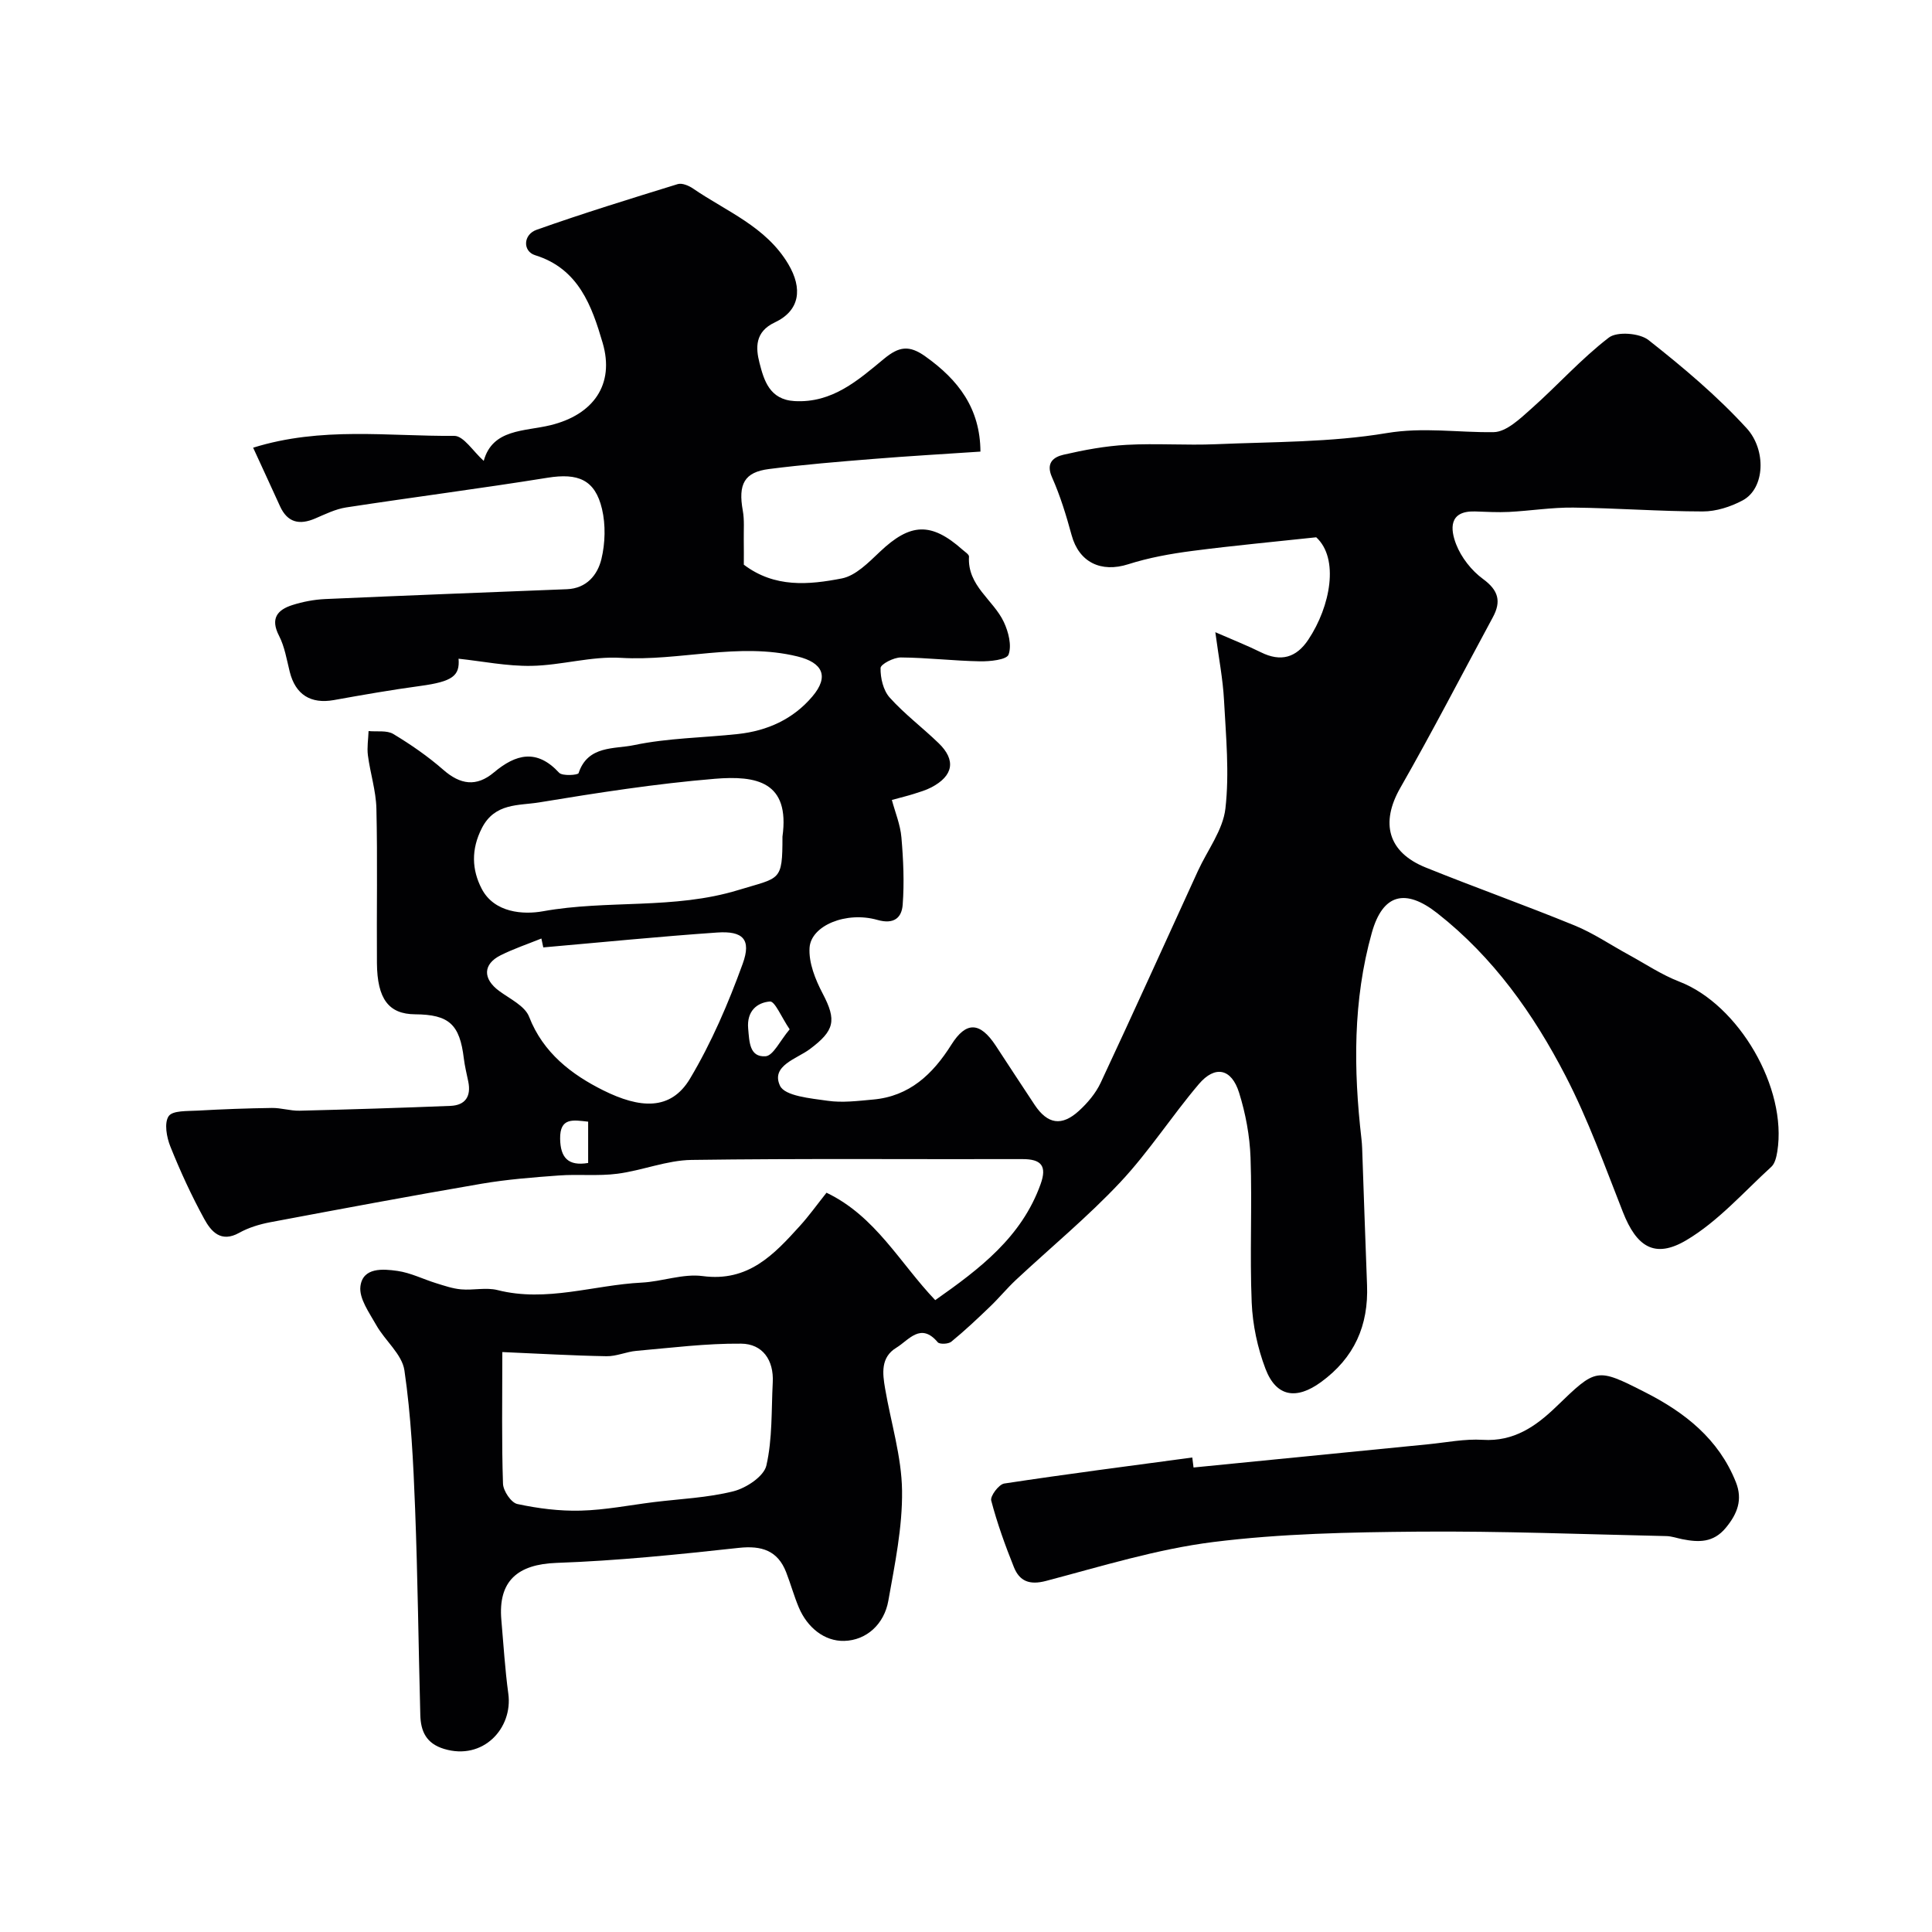 <svg enable-background="new 0 0 400 400" viewBox="0 0 400 400" xmlns="http://www.w3.org/2000/svg"><g fill="#010103"><path d="m202.99 93.5c-7.74.52-14.98.93-22.21 1.52-7.21.58-14.42 1.17-21.59 2.09-5.11.65-6.39 3.15-5.4 8.62.35 1.94.17 3.98.2 5.97.03 1.83.01 3.65.01 5.21 6.38 4.84 13.48 4.17 20.28 2.85 2.88-.56 5.54-3.3 7.87-5.5 6.31-6 10.62-6.23 17.14-.44.5.44 1.36.98 1.33 1.42-.37 6.06 5.06 8.94 7.22 13.56.95 2.03 1.67 4.84.97 6.73-.4 1.08-3.88 1.43-5.95 1.39-5.45-.1-10.9-.76-16.35-.8-1.48-.01-4.18 1.39-4.2 2.19-.04 2.06.56 4.63 1.89 6.11 3.07 3.42 6.81 6.23 10.13 9.44 3.64 3.51 3.06 6.77-1.51 9.16-1.14.59-2.4.96-3.63 1.35s-2.48.69-4.54 1.25c.69 2.58 1.76 5.14 1.98 7.77.4 4.63.61 9.32.26 13.94-.2 2.59-1.71 4.13-5.23 3.13-6.45-1.84-13.75 1.16-14.05 5.76-.2 3.11 1.2 6.59 2.71 9.47 2.94 5.58 2.47 7.69-2.67 11.53-2.69 2.01-8.1 3.42-6.16 7.57 1 2.14 6.35 2.61 9.84 3.11 3.07.45 6.3.03 9.43-.25 7.55-.67 12.37-5.26 16.21-11.36 3.06-4.87 5.93-4.74 9.18.19 2.7 4.09 5.35 8.21 8.07 12.28 2.66 3.99 5.59 4.49 9.16 1.23 1.79-1.63 3.48-3.64 4.5-5.81 6.82-14.57 13.44-29.24 20.14-43.87 1.97-4.3 5.18-8.45 5.69-12.92.84-7.37.11-14.94-.29-22.41-.23-4.39-1.09-8.75-1.8-14.09 3.69 1.61 6.63 2.77 9.46 4.17 4.1 2.03 7.3 1.12 9.79-2.62 4.62-6.94 6.42-16.82 1.64-21.2-8.51.92-17.13 1.71-25.71 2.83-4.45.58-8.95 1.39-13.21 2.75-5.63 1.8-10.19-.4-11.72-6.01-1.11-4.07-2.35-8.15-4.06-11.99-1.35-3.02.35-4.21 2.4-4.68 4.28-.99 8.66-1.8 13.03-2.04 6.15-.34 12.34.13 18.49-.13 11.81-.51 23.76-.36 35.34-2.3 7.63-1.28 14.81-.09 22.18-.2 2.63-.04 5.48-2.8 7.78-4.84 5.44-4.82 10.32-10.33 16.07-14.74 1.7-1.3 6.36-.94 8.2.51 7.16 5.64 14.21 11.57 20.34 18.28 4.06 4.44 3.83 12.44-.86 14.93-2.48 1.32-5.49 2.29-8.26 2.28-8.93-.01-17.87-.7-26.8-.8-4.43-.05-8.86.67-13.3.9-2.35.12-4.71-.03-7.06-.1-5.47-.15-5.07 3.73-3.89 6.78 1.06 2.74 3.19 5.46 5.57 7.2 3.21 2.35 3.82 4.64 2.03 7.94-6.37 11.78-12.51 23.69-19.16 35.32-4.12 7.21-2.61 13.29 5.25 16.47 10.23 4.13 20.64 7.83 30.85 12.01 3.87 1.58 7.4 3.99 11.1 6.01 3.52 1.92 6.9 4.2 10.61 5.63 12.25 4.74 22.36 21.99 20.25 35.17-.18 1.1-.48 2.46-1.23 3.15-5.74 5.24-11.03 11.31-17.6 15.2-6.58 3.9-10.32 1.32-13.12-5.79-3.74-9.49-7.2-19.17-11.88-28.21-6.64-12.85-14.97-24.6-26.56-33.7-6.6-5.18-11.29-4.04-13.56 4.05-3.93 14.01-3.8 28.31-2.15 42.64.08.66.12 1.32.15 1.98.34 9.43.64 18.87 1.01 28.3.33 8.39-2.62 15.08-9.55 20.12-5.02 3.65-9.22 3.13-11.47-2.75-1.65-4.33-2.67-9.12-2.86-13.75-.42-9.98.11-20-.24-29.99-.16-4.51-1.02-9.13-2.37-13.44-1.57-5.02-4.98-5.73-8.34-1.77-5.61 6.61-10.35 14.01-16.26 20.31-6.73 7.17-14.38 13.48-21.59 20.21-1.88 1.76-3.52 3.77-5.38 5.55-2.6 2.5-5.23 4.98-8.02 7.26-.6.49-2.41.57-2.8.11-3.53-4.2-5.99-.44-8.57 1.13-3.28 1.99-2.87 5.31-2.33 8.45 1.2 7.05 3.42 14.08 3.51 21.14.1 7.59-1.5 15.25-2.84 22.8-.85 4.81-4.49 8.19-9.13 8.31-4.1.11-7.64-2.77-9.39-6.89-1.01-2.39-1.7-4.92-2.64-7.34-1.74-4.45-5.03-5.55-9.8-5.03-12.55 1.37-25.14 2.67-37.74 3.11-8.03.29-12.13 3.73-11.42 11.82.45 5.09.75 10.2 1.44 15.25.98 7.16-5.22 13.9-13.31 11.44-3.72-1.13-4.82-3.68-4.91-7.01-.38-14.27-.53-28.54-1.08-42.8-.37-9.54-.83-19.13-2.21-28.56-.49-3.34-4.02-6.15-5.84-9.39-1.43-2.54-3.58-5.5-3.27-8 .49-3.97 4.65-3.63 7.67-3.2 2.74.39 5.34 1.72 8.03 2.55 1.69.52 3.41 1.12 5.16 1.27 2.5.22 5.17-.45 7.54.15 10.14 2.57 19.89-1.05 29.82-1.55 4.24-.21 8.57-1.9 12.65-1.35 9.43 1.25 14.74-4.44 20.12-10.39 1.87-2.06 3.5-4.34 5.51-6.87 10.16 4.86 15.17 14.55 22.51 22.24 9.21-6.48 17.88-13.03 21.82-24.03 1.36-3.8.1-5.18-3.78-5.17-22.83.06-45.67-.15-68.49.17-5.13.07-10.19 2.19-15.35 2.86-3.99.52-8.09.06-12.12.36-5.35.39-10.73.81-16.01 1.71-14.61 2.5-29.18 5.23-43.75 7.97-2.21.42-4.49 1.11-6.44 2.2-3.79 2.11-5.82-.31-7.23-2.89-2.64-4.82-4.95-9.85-7-14.96-.78-1.93-1.32-4.9-.36-6.31.81-1.2 3.91-1.03 6.02-1.15 5.11-.29 10.23-.48 15.35-.55 1.9-.03 3.81.61 5.71.57 10.43-.26 20.85-.58 31.28-1 3.08-.13 4.29-1.99 3.67-5.03-.33-1.59-.72-3.18-.92-4.79-.85-7.07-3.06-9.09-10.1-9.14-5.43-.04-7.83-3.15-7.89-10.6-.08-10.67.14-21.34-.11-32-.09-3.68-1.28-7.33-1.76-11.02-.21-1.64.08-3.35.14-5.02 1.73.17 3.78-.2 5.13.61 3.62 2.18 7.15 4.62 10.33 7.4 3.53 3.1 6.87 3.59 10.48.56 4.56-3.83 8.9-4.94 13.51.06.67.72 3.9.49 4.03.08 1.91-5.81 7.49-4.95 11.47-5.8 7.03-1.48 14.35-1.52 21.53-2.3 6.08-.66 11.42-3.07 15.4-7.77 3.54-4.17 2.12-7.02-3.08-8.29-12.24-2.99-24.35 1.02-36.57.29-6.11-.37-12.32 1.55-18.5 1.66-5.08.09-10.18-.96-15.1-1.48.29 3.54-1.24 4.73-7.93 5.64-5.98.81-11.93 1.85-17.87 2.92-4.8.86-7.96-1.11-9.15-5.84-.63-2.52-1.05-5.2-2.22-7.47-1.84-3.58-.36-5.37 2.79-6.37 2.15-.68 4.45-1.12 6.71-1.23 16.69-.74 33.39-1.38 50.09-2.04 4.09-.16 6.36-2.95 7.16-6.26.79-3.29.89-7.07.12-10.35-1.44-6.1-4.98-7.48-11.27-6.47-13.87 2.23-27.82 4.02-41.71 6.15-2.2.34-4.31 1.39-6.39 2.28-3.28 1.41-5.76.87-7.31-2.56-1.8-3.97-3.64-7.92-5.55-12.09 14.16-4.42 27.98-2.33 41.63-2.45 1.95-.02 3.93 3.24 6.11 5.18 1.83-6.66 8.4-6.07 13.83-7.39 8.84-2.16 13.33-8.39 10.79-17.05-2.23-7.6-4.96-15.35-13.97-18.14-2.59-.8-2.53-4.27.31-5.27 9.64-3.42 19.42-6.43 29.2-9.45.9-.28 2.32.32 3.2.93 6.91 4.74 15.06 7.85 19.68 15.6 3.03 5.09 2.44 9.65-2.79 12.11-4.13 1.94-3.95 5.27-3.16 8.35.93 3.65 2.1 7.63 7.25 7.93 7.83.45 13.18-4.33 18.53-8.75 3.1-2.56 5.2-2.91 8.59-.48 6.83 4.86 11.33 10.76 11.38 19.69zm-98.99 186.43c0 10.29-.15 18.77.14 27.25.05 1.5 1.69 3.94 2.97 4.21 4.29.92 8.75 1.49 13.13 1.37 5.05-.13 10.07-1.13 15.1-1.76 5.52-.68 11.16-.9 16.52-2.25 2.65-.67 6.3-3.09 6.81-5.33 1.27-5.55 1.02-11.45 1.32-17.22.24-4.62-2.11-7.97-6.54-8.01-7.23-.07-14.47.86-21.69 1.49-2.08.18-4.13 1.15-6.19 1.11-7.01-.12-14.01-.54-21.57-.86zm58-106.71c1.58-11.42-5.4-12.69-14.01-11.98-12.18 1.01-24.3 2.9-36.37 4.89-4.21.69-9.16.06-11.85 5.31-2.27 4.43-2.08 8.65-.04 12.57 2.6 5 8.63 5.39 12.67 4.66 13.39-2.42 27.12-.32 40.44-4.39 8.72-2.67 9.16-1.65 9.16-11.06zm-49.52 22.93c-.13-.61-.26-1.23-.39-1.84-2.82 1.14-5.72 2.11-8.44 3.47-3.7 1.85-3.7 4.88-.33 7.37 2.23 1.65 5.36 3.11 6.23 5.37 2.91 7.5 8.85 11.98 15.32 15.21 7.53 3.75 13.97 4.33 17.99-2.41 4.45-7.46 7.94-15.6 10.91-23.79 1.83-5.05.05-6.83-5.29-6.46-12 .83-23.99 2.03-36 3.08zm51.01 16.96c-1.74-2.57-3.05-5.85-4.09-5.76-2.67.22-4.82 1.99-4.5 5.59.25 2.77.26 5.96 3.59 5.75 1.6-.11 3-3.22 5-5.58zm-41.72 19.12c-3.07-.33-5.87-.95-5.8 3.55.06 3.89 1.65 5.7 5.8 5 0-2.93 0-5.65 0-8.55z"/><path d="m247.11 303.83c16.2-1.6 32.39-3.21 48.59-4.81 3.76-.37 7.56-1.15 11.28-.92 6.43.41 11.01-2.8 15.2-6.84 8.33-8.04 8.29-8.16 18.44-3 8.23 4.18 15.21 9.67 18.77 18.59 1.45 3.63.34 6.55-2.1 9.49-2.57 3.09-5.6 3-8.96 2.34-1.12-.22-2.23-.63-3.35-.65-17.09-.37-34.19-1.06-51.27-.92-14.19.12-28.48.39-42.52 2.15-11.69 1.47-23.15 5.03-34.61 8.05-3.44.91-5.49.06-6.66-2.84-1.81-4.51-3.47-9.11-4.7-13.8-.24-.92 1.58-3.35 2.69-3.52 12.95-1.97 25.95-3.64 38.94-5.39.08.69.17 1.38.26 2.07z"/></g></svg>